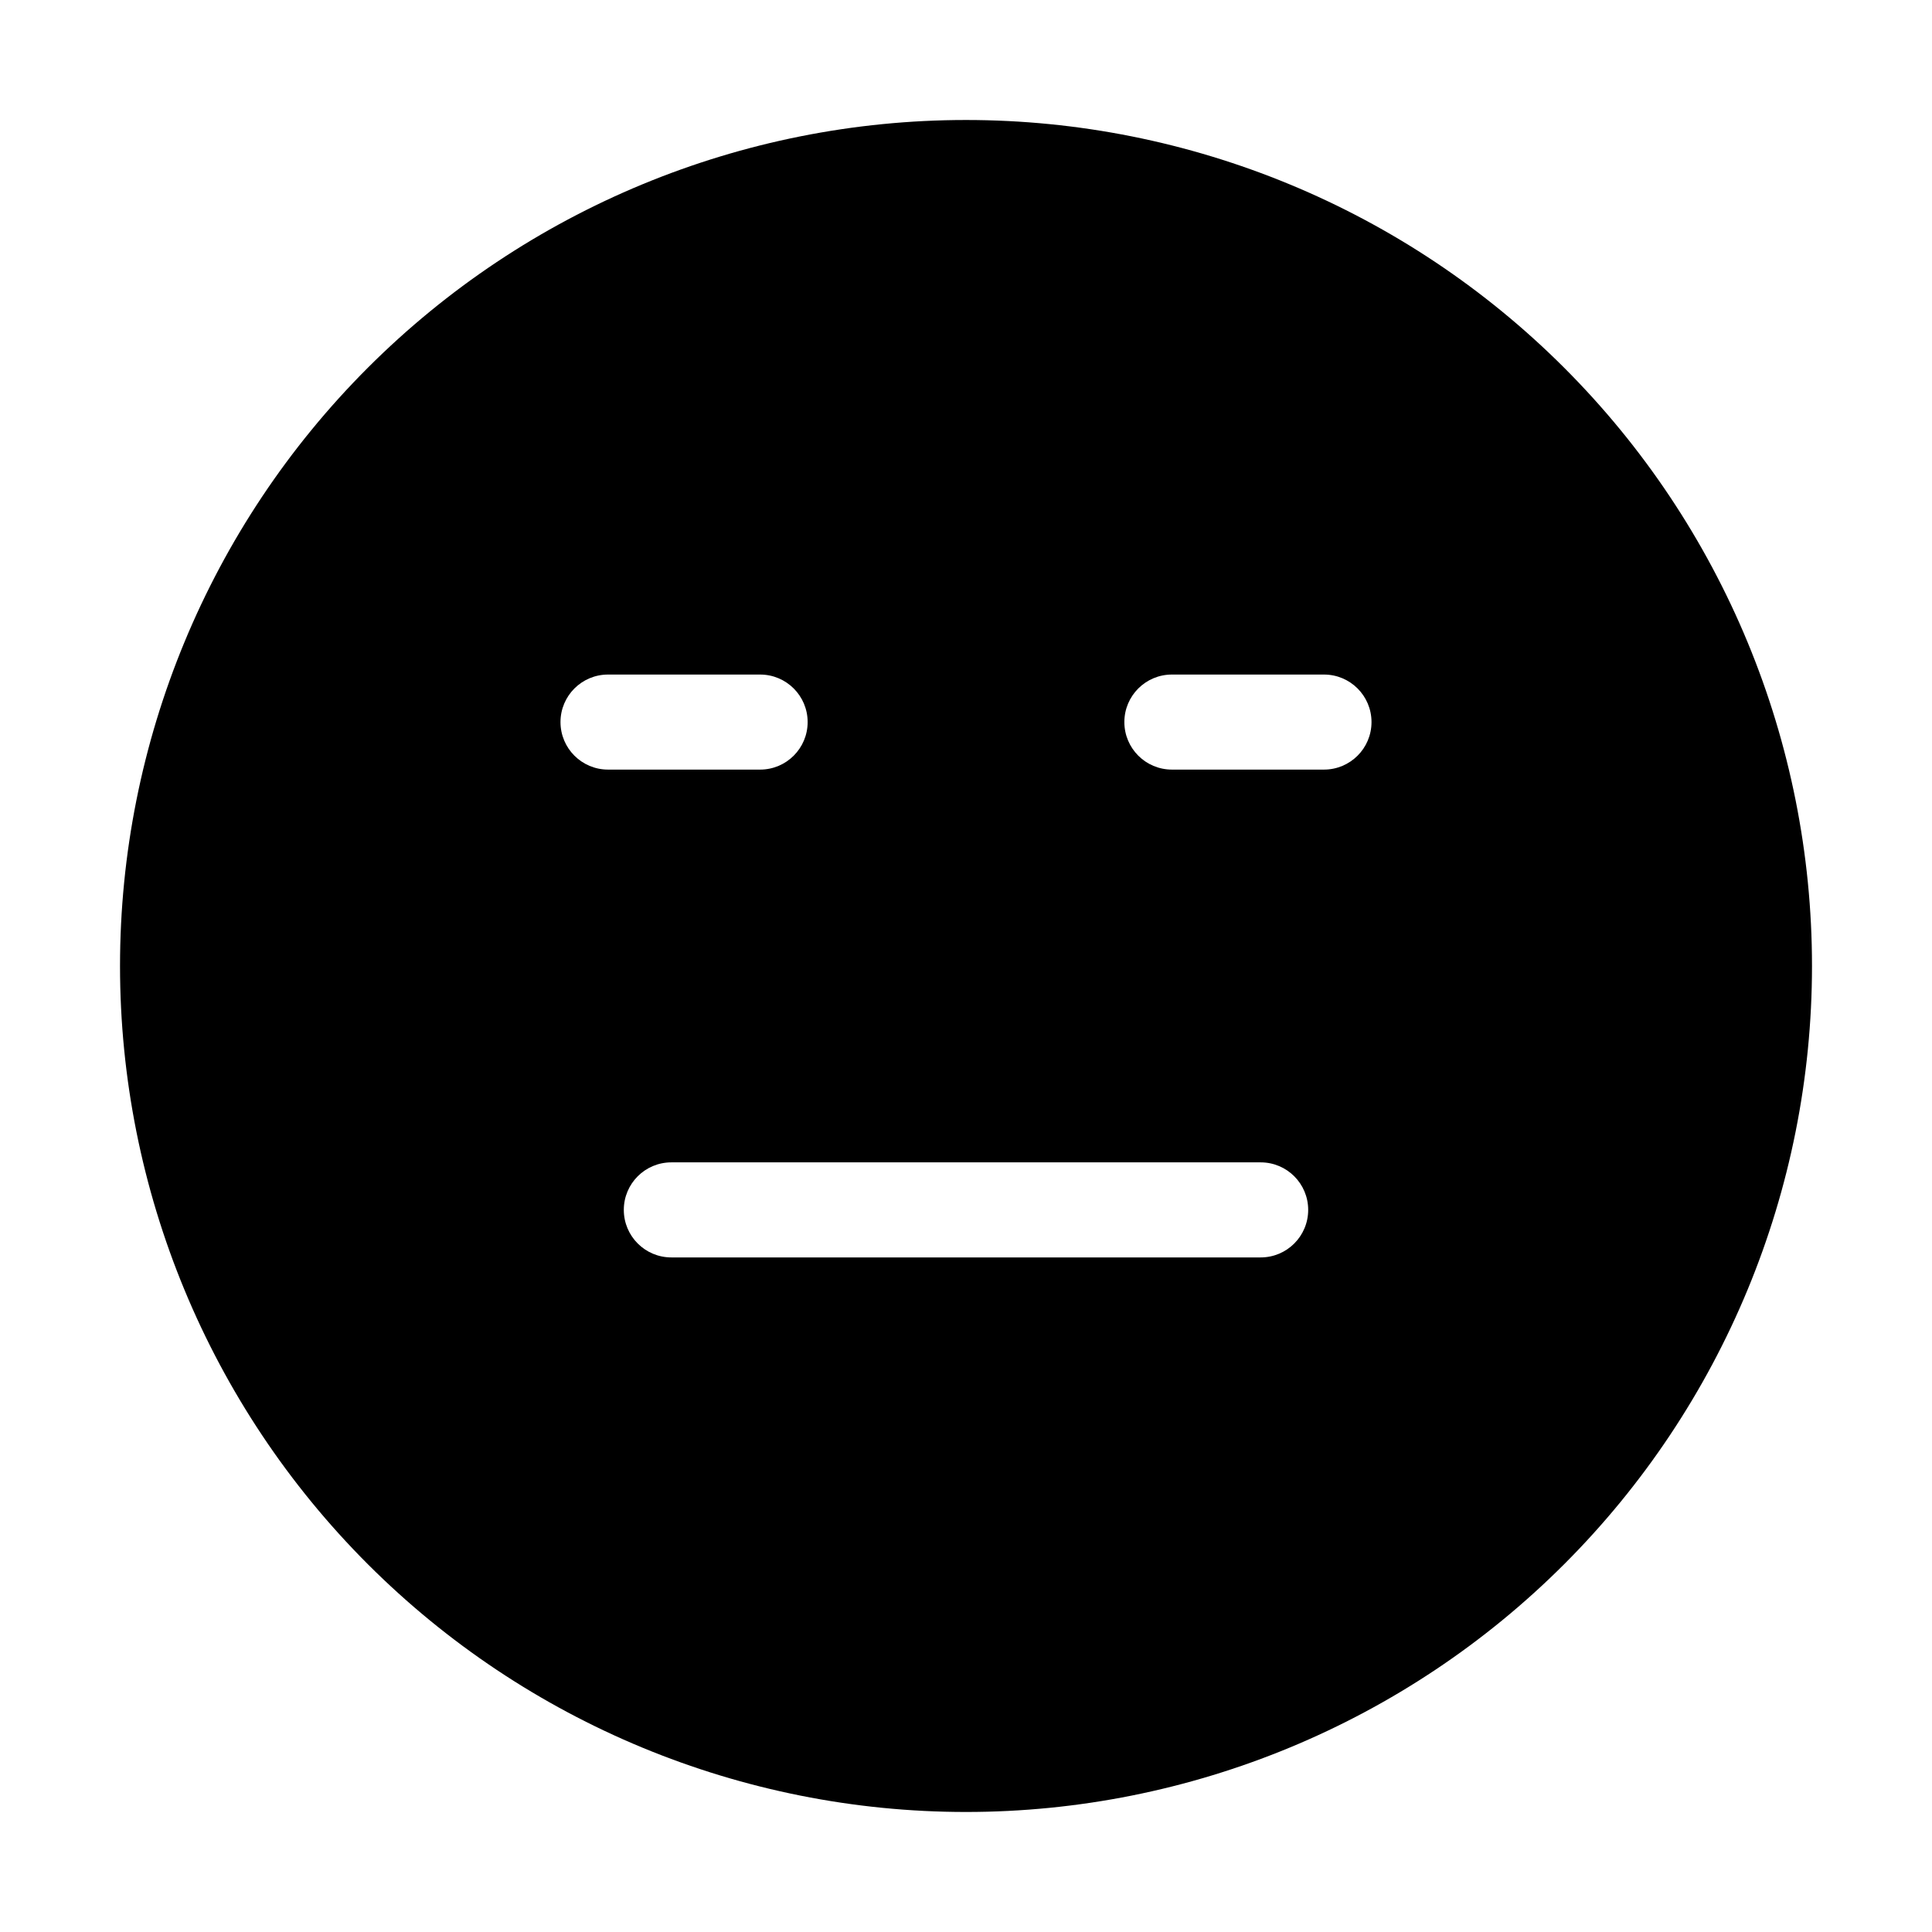 <?xml version="1.0" encoding="UTF-8"?>
<!-- Uploaded to: ICON Repo, www.svgrepo.com, Generator: ICON Repo Mixer Tools -->
<svg fill="#000000" width="800px" height="800px" version="1.1" viewBox="144 144 512 512" xmlns="http://www.w3.org/2000/svg">
 <path d="m400 175.8c-59.461 0-116.49 23.617-158.53 65.664-42.047 42.043-65.664 99.07-65.664 158.53 0 59.457 23.617 116.48 65.664 158.53 42.043 42.047 99.07 65.668 158.53 65.668 59.457 0 116.48-23.621 158.53-65.668 42.047-42.043 65.668-99.07 65.668-158.53 0-59.461-23.621-116.49-65.668-158.53-42.043-42.047-99.07-65.664-158.53-65.664zm78.09 301.43h-156.18c-6.953 0-12.594-5.641-12.594-12.598s5.641-12.594 12.594-12.594h156.18c6.957 0 12.594 5.637 12.594 12.594s-5.637 12.598-12.594 12.598zm-132.65-129.28h-40.305c-6.957 0-12.598-5.637-12.598-12.594s5.641-12.594 12.598-12.594h40.305c6.953 0 12.594 5.637 12.594 12.594s-5.641 12.594-12.594 12.594zm149.43 0h-40.305c-6.957 0-12.598-5.637-12.598-12.594s5.641-12.594 12.598-12.594h40.305c6.953 0 12.594 5.637 12.594 12.594s-5.641 12.594-12.594 12.594z"/>
</svg>